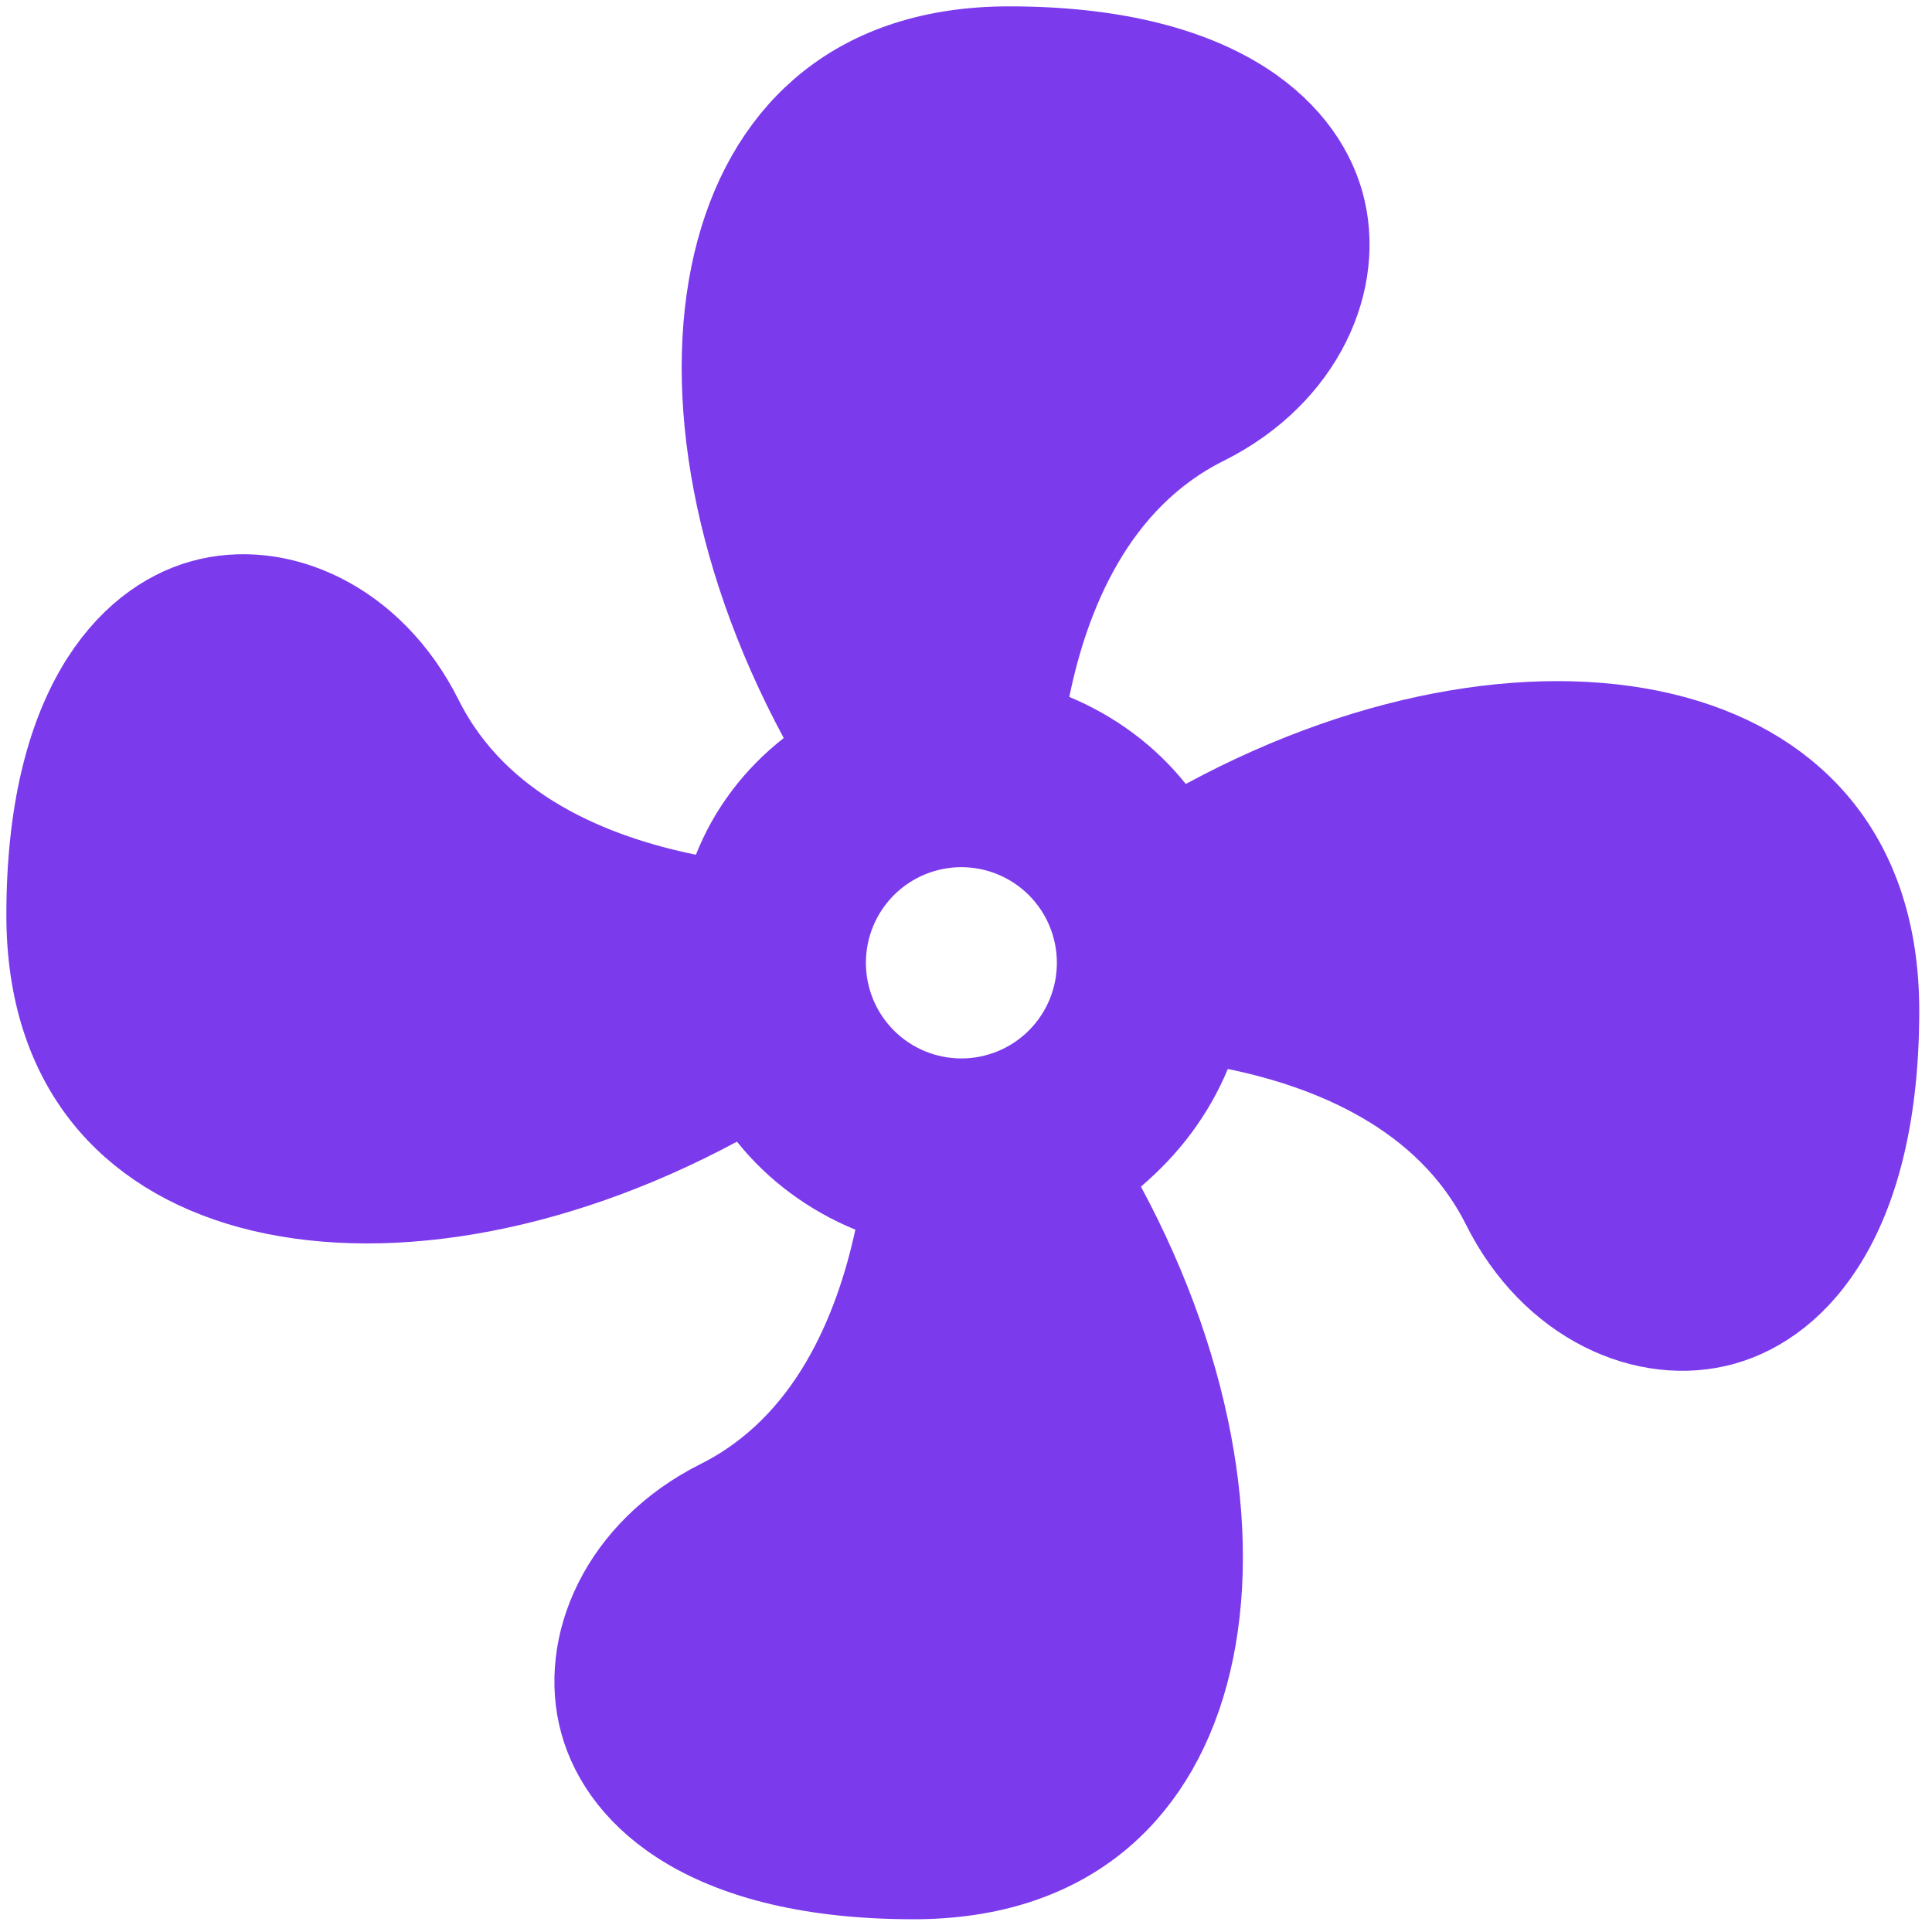 <svg width="101" height="101" viewBox="0 0 101 101" fill="none" xmlns="http://www.w3.org/2000/svg">
<path d="M52.754 2.416C63.503 2.416 68.095 6.628 69.21 10.564C70.363 14.636 68.215 19.636 63.055 22.22C57.237 25.108 54.847 31.173 53.859 36.017L53.516 37.696L55.098 38.356C57.186 39.227 58.994 40.57 60.362 42.283L61.45 43.645L62.983 42.816C71.895 37.991 80.924 36.66 87.543 38.456C90.826 39.347 93.474 40.991 95.303 43.313C97.126 45.627 98.25 48.758 98.25 52.833C98.25 63.604 94.042 68.184 90.122 69.284C86.067 70.421 81.07 68.256 78.485 63.056L78.479 63.045C75.543 57.225 69.441 54.832 64.605 53.842L62.923 53.498L62.264 55.083C61.401 57.156 60.06 58.943 58.294 60.447L57.012 61.538L57.81 63.021C62.603 71.922 63.921 80.942 62.121 87.555C61.229 90.835 59.586 93.48 57.267 95.307C54.956 97.127 51.83 98.25 47.762 98.25C37.017 98.25 32.455 94.03 31.36 90.088C30.224 86 32.399 80.981 37.562 78.396C43.322 75.511 45.714 69.507 46.752 64.725L47.123 63.017L45.505 62.355C43.38 61.486 41.524 60.099 40.154 58.383L39.07 57.026L37.539 57.848C28.65 62.625 19.656 63.945 13.068 62.155C9.8 61.267 7.166 59.631 5.347 57.32C3.534 55.016 2.416 51.897 2.416 47.833C2.416 37.059 6.615 32.465 10.525 31.357C14.564 30.211 19.546 32.36 22.132 37.561L22.138 37.572C25.075 43.395 31.132 45.736 35.961 46.724L37.674 47.075L38.317 45.45C39.124 43.407 40.489 41.605 42.255 40.225L43.64 39.143L42.807 37.596C38.013 28.694 36.695 19.685 38.484 13.084C39.371 9.81 41.005 7.172 43.31 5.35C45.606 3.535 48.712 2.416 52.754 2.416ZM50.258 43.25C48.381 43.25 46.581 43.997 45.254 45.325C43.928 46.654 43.183 48.456 43.183 50.333C43.183 52.211 43.928 54.013 45.254 55.341C46.581 56.67 48.381 57.416 50.258 57.416C52.136 57.416 53.936 56.67 55.263 55.341C56.59 54.013 57.334 52.211 57.334 50.333C57.334 48.456 56.59 46.654 55.263 45.325C53.936 43.997 52.136 43.25 50.258 43.25Z" fill="#7C3AED" stroke="#7C3AED" stroke-width="4.167"/>
</svg>
